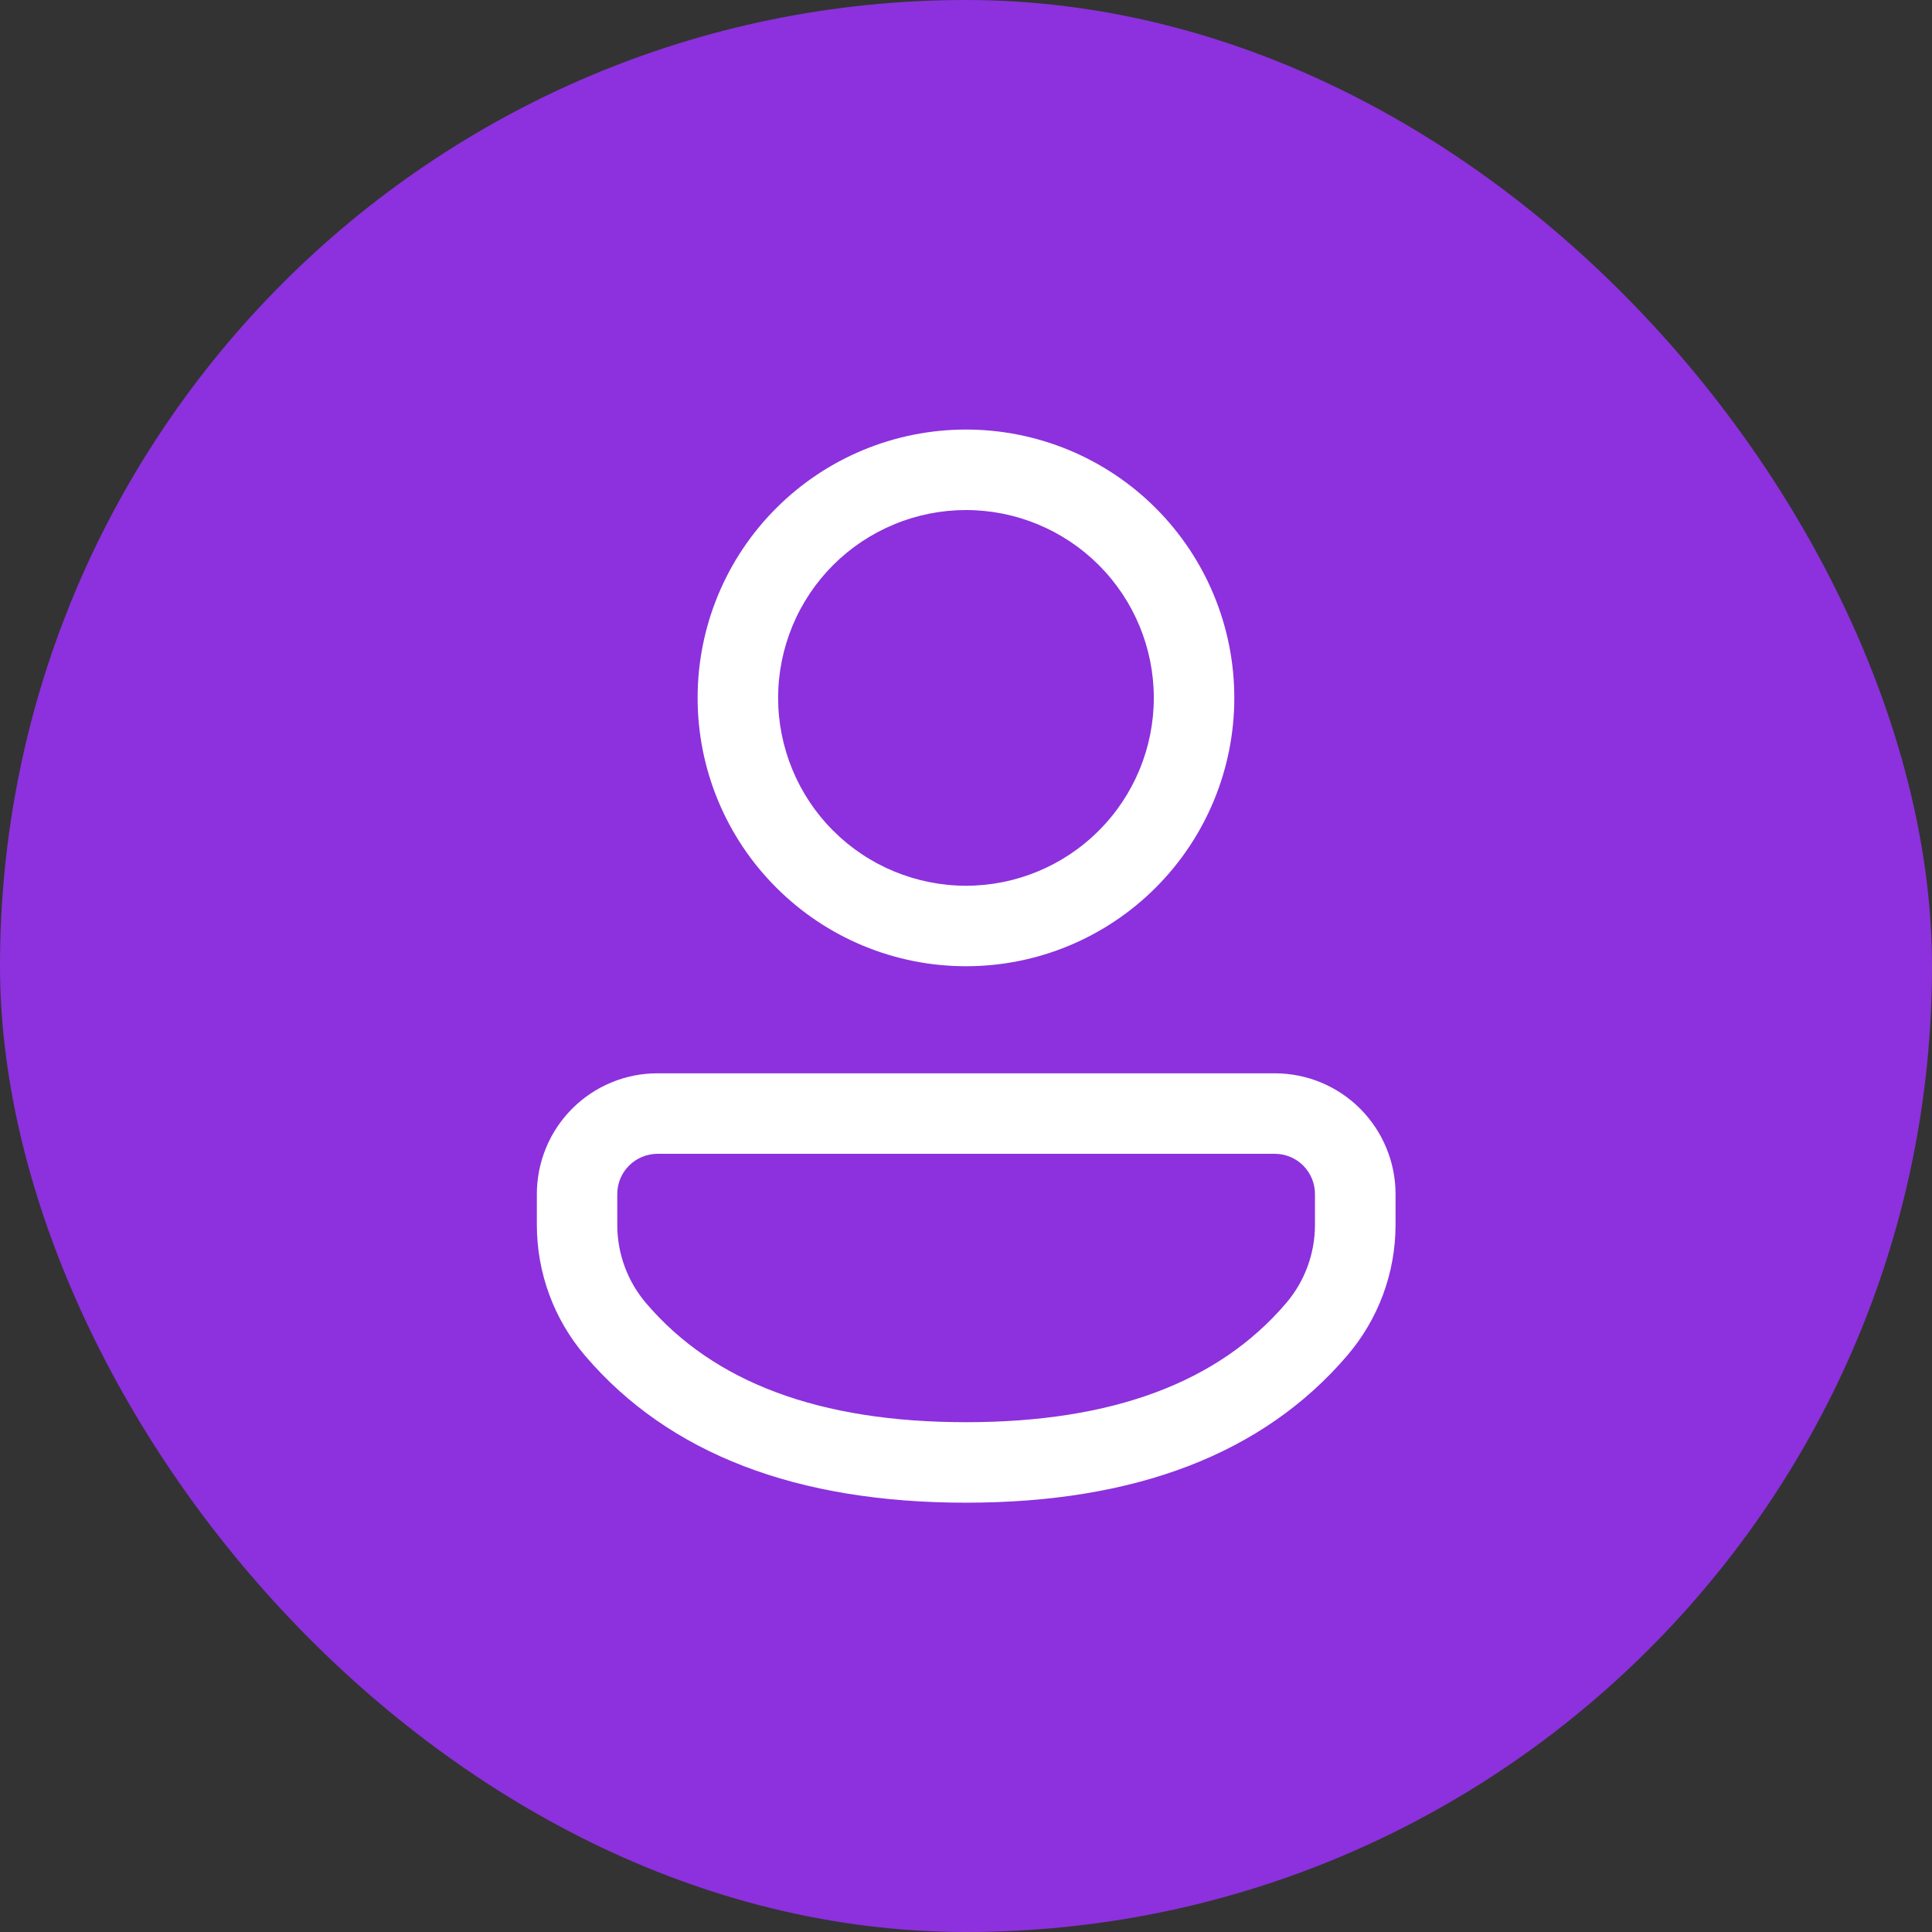 <svg width="24" height="24" viewBox="0 0 24 24" fill="none" xmlns="http://www.w3.org/2000/svg">
<rect x="0" y="0" width="24" height="24" fill="#333333" stroke="none"/>
<rect width="24" height="24" rx="12" fill="#8C31DD"/>
<path d="M15.836 13.333C16.033 13.333 16.228 13.372 16.41 13.447C16.592 13.523 16.757 13.633 16.896 13.772C17.035 13.912 17.146 14.077 17.221 14.259C17.297 14.441 17.336 14.636 17.336 14.833V15.216C17.336 15.812 17.122 16.389 16.734 16.841C15.688 18.064 14.096 18.667 12 18.667C9.902 18.667 8.312 18.064 7.268 16.841C6.881 16.388 6.669 15.812 6.669 15.217V14.833C6.669 14.636 6.708 14.441 6.783 14.259C6.858 14.077 6.969 13.911 7.108 13.772C7.247 13.633 7.412 13.522 7.594 13.447C7.776 13.371 7.971 13.333 8.168 13.333H15.836V13.333ZM15.836 14.333H8.168C8.103 14.333 8.038 14.346 7.977 14.371C7.916 14.396 7.861 14.433 7.815 14.479C7.768 14.526 7.731 14.581 7.706 14.641C7.681 14.702 7.668 14.767 7.668 14.833V15.217C7.668 15.575 7.796 15.92 8.028 16.191C8.864 17.17 10.174 17.667 12 17.667C13.825 17.667 15.137 17.17 15.974 16.191C16.207 15.92 16.335 15.574 16.335 15.216V14.833C16.335 14.767 16.322 14.702 16.297 14.641C16.272 14.581 16.235 14.526 16.189 14.479C16.143 14.433 16.087 14.396 16.027 14.371C15.966 14.346 15.901 14.333 15.836 14.333V14.333ZM12 5.336C12.884 5.336 13.732 5.687 14.357 6.312C14.982 6.937 15.333 7.785 15.333 8.669C15.333 9.553 14.982 10.401 14.357 11.026C13.732 11.652 12.884 12.003 12 12.003C11.116 12.003 10.268 11.652 9.643 11.026C9.017 10.401 8.666 9.553 8.666 8.669C8.666 7.785 9.017 6.937 9.643 6.312C10.268 5.687 11.116 5.336 12 5.336ZM12 6.336C11.693 6.336 11.39 6.396 11.107 6.514C10.824 6.631 10.566 6.803 10.35 7.019C10.133 7.236 9.961 7.493 9.844 7.776C9.727 8.059 9.666 8.363 9.666 8.669C9.666 8.976 9.727 9.279 9.844 9.562C9.961 9.845 10.133 10.103 10.35 10.319C10.566 10.536 10.824 10.708 11.107 10.825C11.39 10.942 11.693 11.003 12 11.003C12.618 11.003 13.212 10.757 13.649 10.319C14.087 9.882 14.333 9.288 14.333 8.669C14.333 8.05 14.087 7.457 13.649 7.019C13.212 6.582 12.618 6.336 12 6.336Z" fill="white"/>
</svg>
